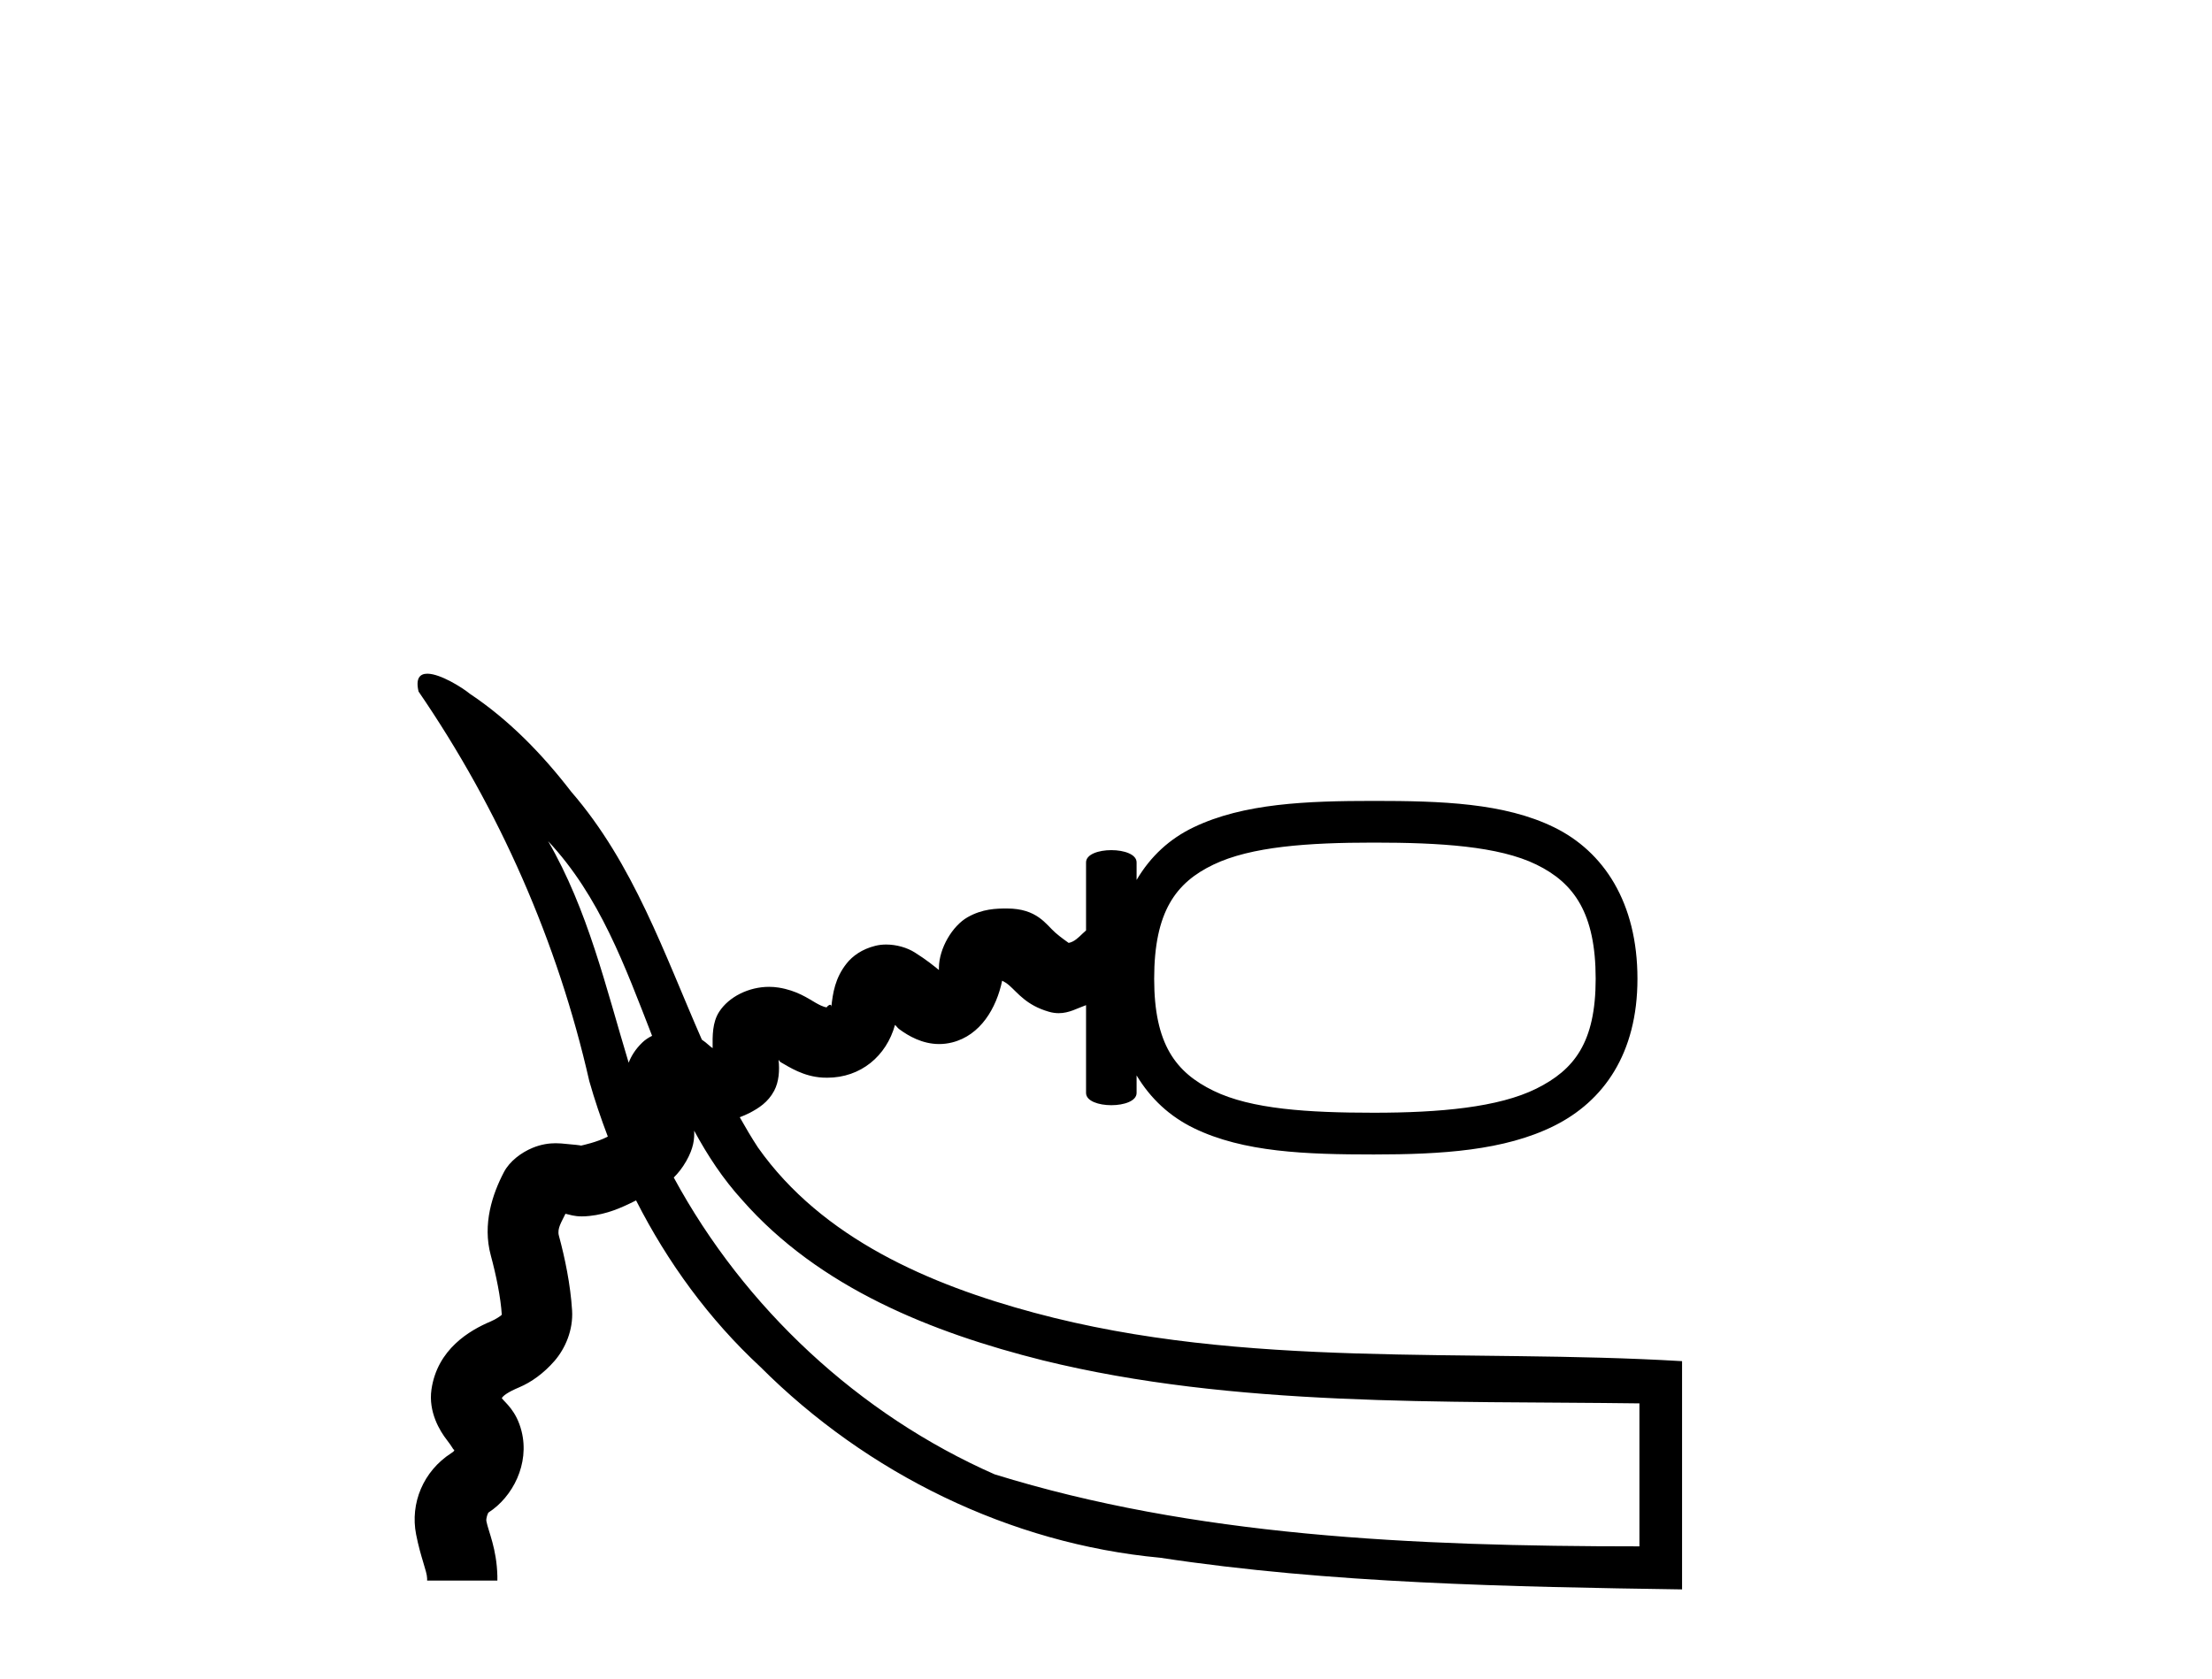 <?xml version='1.0' encoding='UTF-8' standalone='yes'?><svg xmlns='http://www.w3.org/2000/svg' xmlns:xlink='http://www.w3.org/1999/xlink' width='54.0' height='41.0' ><path d='M 13.381 20.539 C 14.643 21.884 15.259 23.6 15.919 25.292 C 15.828 25.337 15.746 25.392 15.682 25.454 C 15.508 25.621 15.409 25.79 15.347 25.948 C 14.79 24.106 14.353 22.219 13.381 20.539 ZM 33.538 20.574 C 35.148 20.574 36.586 20.661 37.507 21.111 C 38.428 21.56 38.954 22.301 38.954 23.899 C 38.954 25.456 38.431 26.121 37.507 26.581 C 36.583 27.04 35.144 27.17 33.538 27.17 C 31.928 27.17 30.545 27.083 29.624 26.634 C 28.703 26.185 28.176 25.5 28.176 23.899 C 28.176 22.258 28.706 21.55 29.624 21.111 C 30.542 20.671 31.924 20.574 33.538 20.574 ZM 16.946 27.608 C 17.271 28.209 17.646 28.782 18.117 29.3 C 20 31.445 22.749 32.538 25.457 33.216 C 30.132 34.367 35.25 34.203 40.022 34.267 L 40.022 37.758 C 34.451 37.758 29.129 37.504 24.28 35.999 C 20.966 34.539 18.171 31.934 16.448 28.752 C 16.555 28.646 16.658 28.518 16.754 28.349 C 16.932 28.036 16.956 27.809 16.946 27.608 ZM 10.432 16.45 C 10.25 16.45 10.142 16.562 10.218 16.885 C 12.187 19.758 13.615 23.001 14.386 26.398 C 14.516 26.855 14.669 27.307 14.838 27.751 C 14.833 27.754 14.829 27.758 14.824 27.76 C 14.572 27.889 14.23 27.962 14.184 27.973 L 14.184 27.973 C 14.184 27.973 14.184 27.973 14.184 27.973 L 14.184 27.973 C 14.184 27.973 14.184 27.973 14.184 27.973 L 14.184 27.973 C 14.185 27.967 14.025 27.948 13.698 27.92 C 13.656 27.917 13.612 27.915 13.564 27.915 C 13.405 27.915 13.213 27.94 13 28.028 C 12.723 28.143 12.442 28.354 12.303 28.618 C 12.023 29.152 11.773 29.887 11.982 30.656 C 12.112 31.135 12.224 31.685 12.25 32.103 C 12.228 32.128 12.109 32.211 11.982 32.265 C 11.461 32.484 10.676 32.946 10.533 33.927 C 10.454 34.475 10.736 34.939 10.909 35.16 C 11.036 35.324 11.074 35.405 11.077 35.405 C 11.078 35.405 11.075 35.395 11.07 35.374 L 11.07 35.374 C 11.078 35.406 11.131 35.408 11.016 35.482 C 10.333 35.922 10.009 36.705 10.158 37.466 C 10.271 38.039 10.423 38.363 10.427 38.539 L 10.427 38.593 L 12.142 38.593 L 12.142 38.539 L 12.142 38.485 C 12.126 37.814 11.924 37.4 11.874 37.144 C 11.861 37.075 11.909 36.942 11.928 36.93 C 12.515 36.552 12.934 35.745 12.732 34.945 C 12.608 34.451 12.339 34.256 12.25 34.141 C 12.276 34.084 12.394 33.993 12.679 33.873 C 12.967 33.751 13.272 33.535 13.537 33.23 C 13.801 32.925 13.995 32.475 13.966 31.997 C 13.927 31.368 13.79 30.71 13.644 30.173 C 13.596 29.996 13.71 29.837 13.804 29.637 C 13.915 29.661 14.013 29.701 14.206 29.701 C 14.26 29.701 14.323 29.698 14.395 29.69 C 14.815 29.646 15.158 29.498 15.528 29.311 C 16.298 30.827 17.312 32.217 18.563 33.377 C 21.161 35.977 24.653 37.695 28.323 38.036 C 32.45 38.664 36.897 38.747 41.063 38.809 L 41.063 33.236 C 35.791 32.921 30.406 33.443 25.248 32.054 C 22.701 31.369 20.071 30.243 18.503 28.018 C 18.345 27.777 18.2 27.53 18.059 27.28 C 18.142 27.248 18.225 27.214 18.309 27.17 C 18.518 27.059 18.749 26.917 18.899 26.634 C 19.016 26.414 19.034 26.138 19.007 25.883 L 19.007 25.883 C 19.04 25.901 19.018 25.913 19.06 25.937 C 19.27 26.056 19.61 26.284 20.079 26.312 C 20.117 26.314 20.156 26.315 20.194 26.315 C 21.014 26.315 21.639 25.785 21.849 25.026 C 21.899 25.066 21.896 25.088 21.956 25.132 C 22.175 25.293 22.514 25.493 22.928 25.493 C 23.028 25.493 23.133 25.481 23.242 25.454 C 23.938 25.28 24.325 24.615 24.465 23.946 C 24.513 23.97 24.572 24.004 24.637 24.06 C 24.849 24.246 25.057 24.545 25.602 24.703 C 25.69 24.729 25.771 24.739 25.846 24.739 C 26.101 24.739 26.297 24.619 26.513 24.543 L 26.513 26.687 C 26.513 26.886 26.822 26.986 27.13 26.986 C 27.438 26.986 27.747 26.886 27.747 26.687 L 27.747 26.259 C 28.089 26.829 28.557 27.26 29.141 27.545 C 30.356 28.138 31.891 28.189 33.538 28.189 C 35.189 28.189 36.724 28.095 37.936 27.492 C 39.148 26.89 39.974 25.724 39.974 23.899 C 39.974 22.039 39.151 20.792 37.936 20.199 C 36.721 19.605 35.185 19.556 33.538 19.556 C 31.895 19.556 30.359 19.615 29.141 20.199 C 28.555 20.479 28.088 20.907 27.747 21.486 L 27.747 21.057 C 27.747 20.858 27.438 20.758 27.13 20.758 C 26.822 20.758 26.513 20.858 26.513 21.057 L 26.513 22.719 C 26.407 22.808 26.31 22.926 26.192 22.987 C 26.152 23.008 26.117 23.018 26.088 23.023 C 26.043 22.988 25.914 22.905 25.763 22.773 C 25.535 22.574 25.321 22.183 24.583 22.183 C 24.326 22.183 23.983 22.189 23.618 22.398 C 23.254 22.606 22.925 23.15 22.921 23.631 C 22.92 23.679 22.922 23.664 22.921 23.685 C 22.803 23.59 22.627 23.442 22.331 23.256 C 22.145 23.139 21.886 23.063 21.634 23.063 C 21.542 23.063 21.452 23.073 21.366 23.095 C 21.042 23.175 20.811 23.345 20.669 23.524 C 20.386 23.88 20.33 24.247 20.294 24.597 C 20.299 24.55 20.286 24.534 20.267 24.534 C 20.23 24.534 20.171 24.596 20.186 24.597 C 20.174 24.596 20.111 24.599 19.918 24.489 C 19.725 24.379 19.454 24.185 19.007 24.114 C 18.93 24.102 18.852 24.096 18.775 24.096 C 18.28 24.096 17.795 24.338 17.558 24.703 C 17.389 24.963 17.393 25.29 17.397 25.593 C 17.361 25.566 17.344 25.557 17.29 25.508 C 17.251 25.471 17.197 25.429 17.134 25.386 C 16.213 23.285 15.467 21.089 13.945 19.332 C 13.244 18.421 12.432 17.582 11.473 16.942 C 11.273 16.779 10.753 16.456 10.44 16.45 C 10.438 16.45 10.435 16.45 10.432 16.45 Z' style='fill:#000000;stroke:none' /></svg>